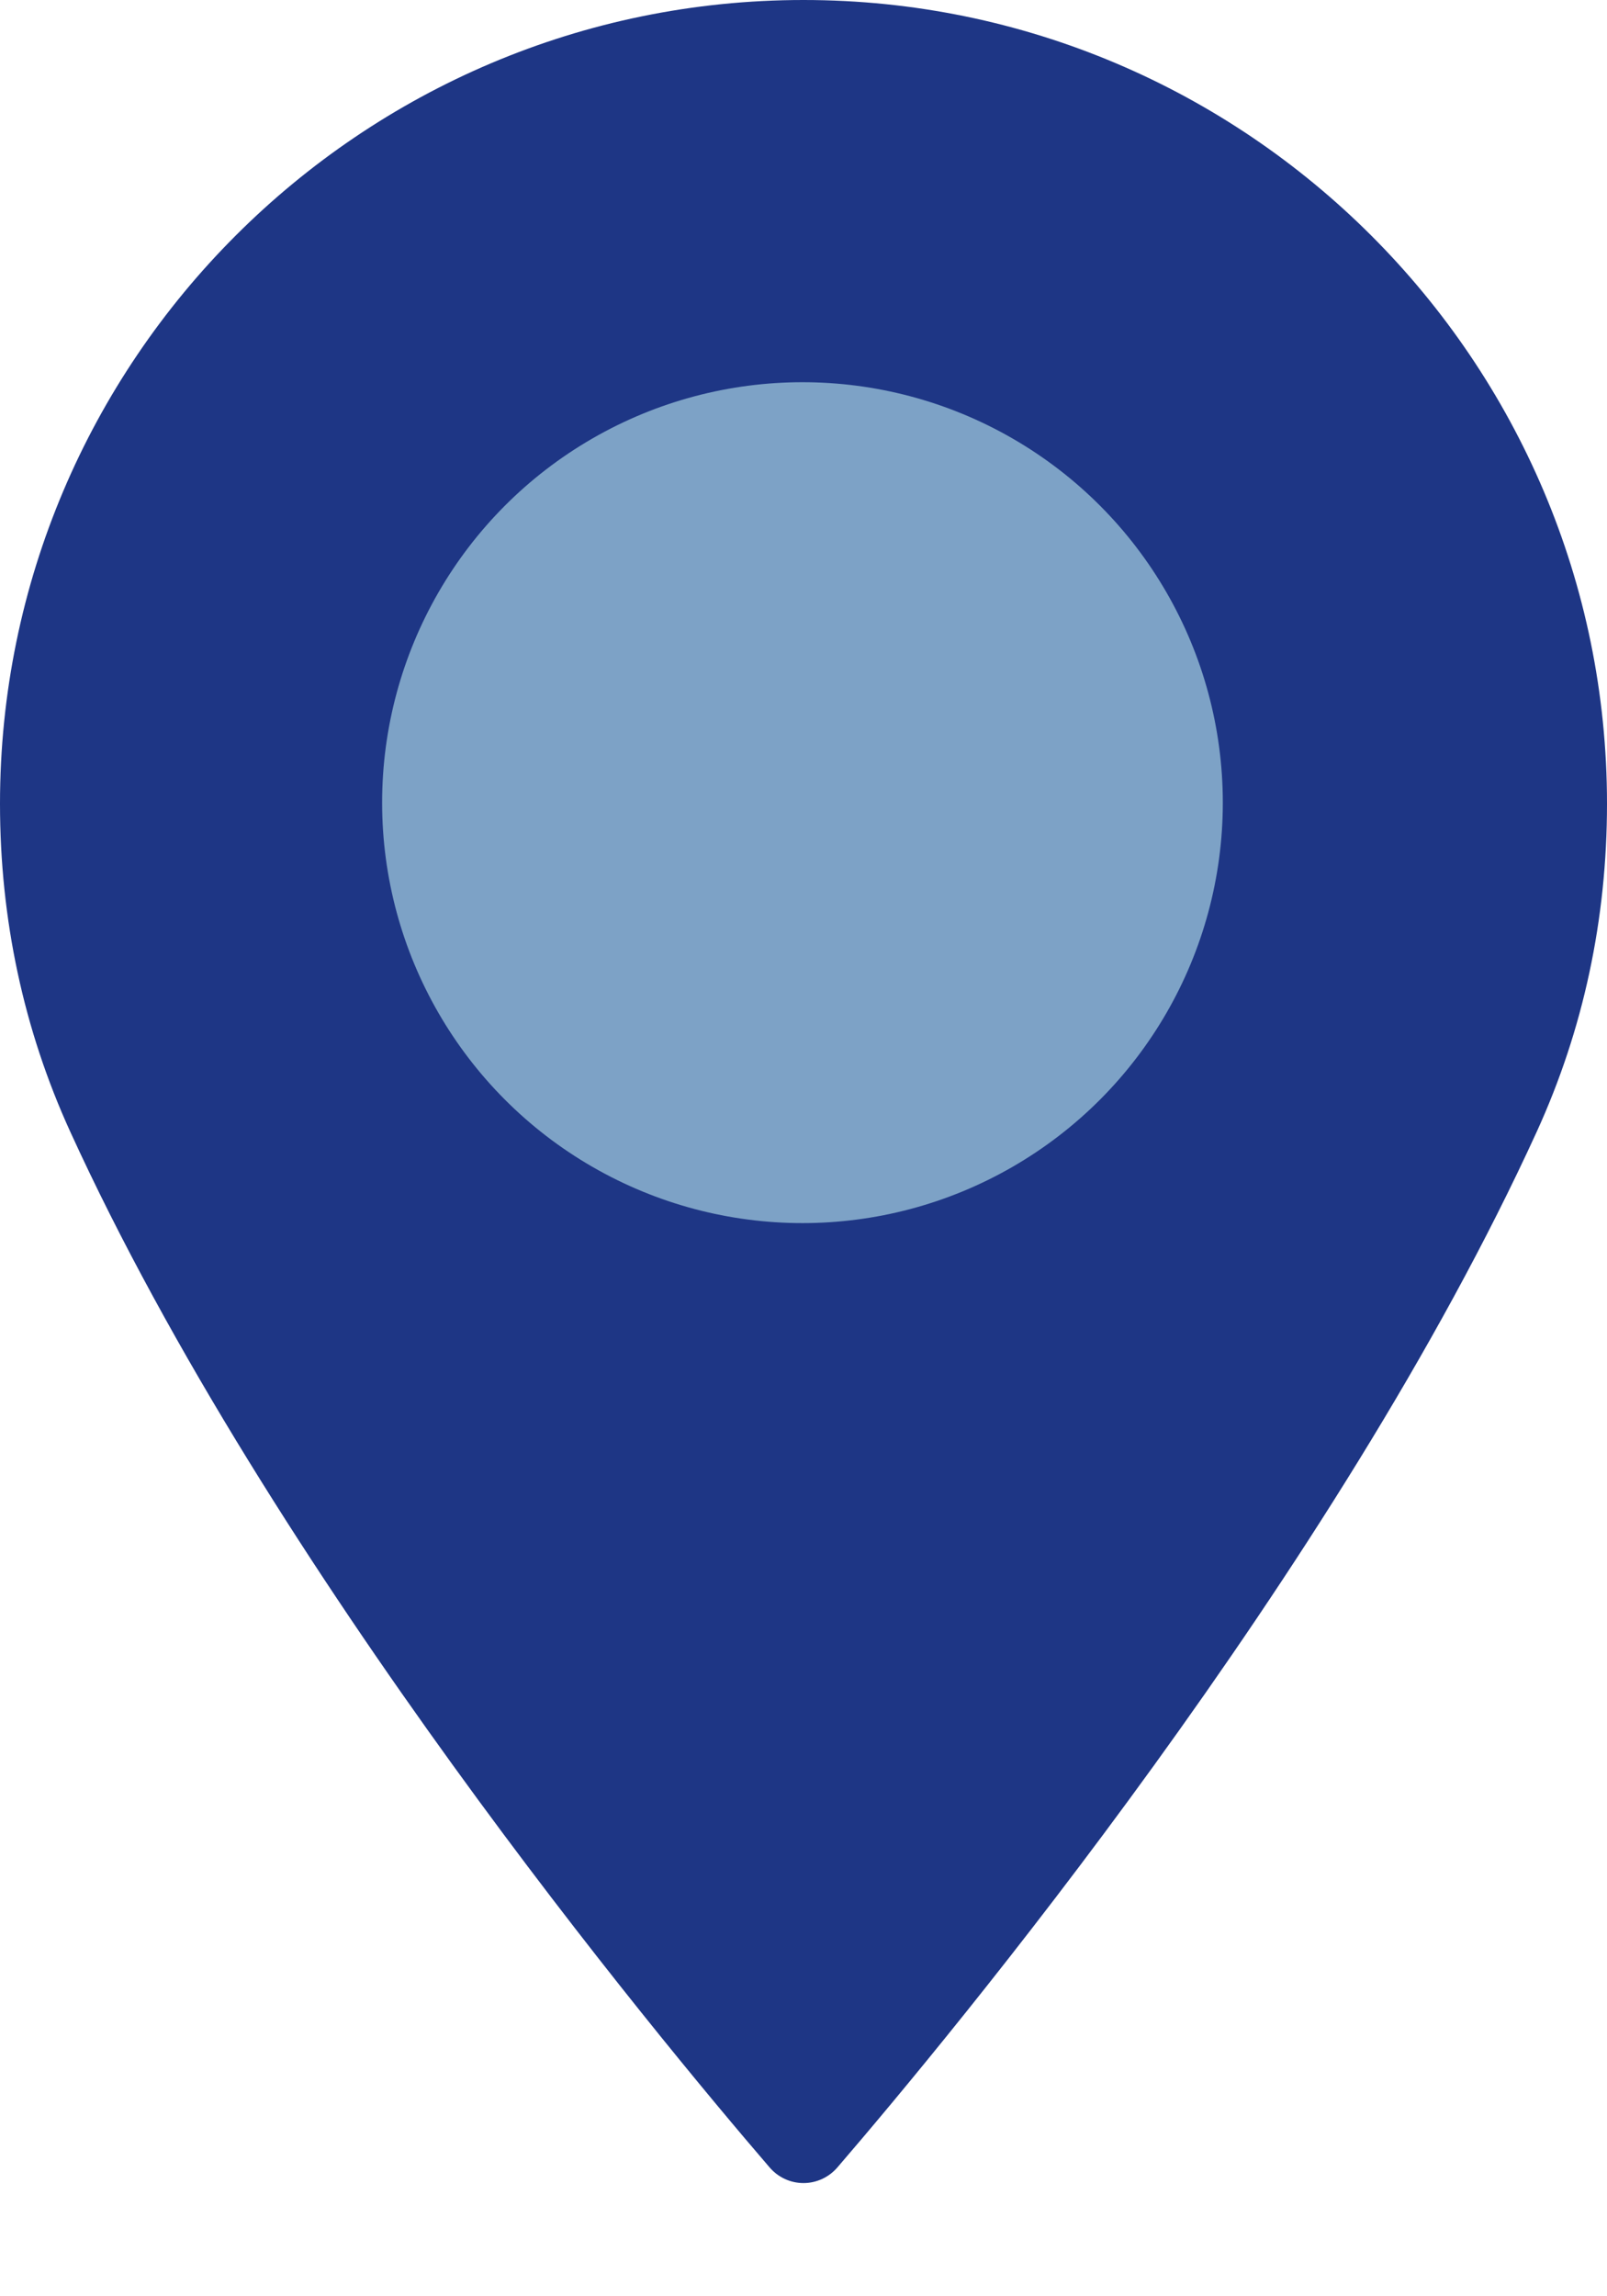 <?xml version="1.0" encoding="UTF-8"?> <svg xmlns="http://www.w3.org/2000/svg" width="14" height="20" viewBox="0 0 14 20" fill="none"> <path d="M7 0C3.14 0 0 3.14 0 7C0 8.007 0.206 8.968 0.612 9.857C2.362 13.687 5.718 17.73 6.705 18.878C6.779 18.964 6.886 19.014 7 19.014C7.113 19.014 7.221 18.964 7.295 18.878C8.282 17.731 11.637 13.688 13.388 9.857C13.794 8.968 14 8.007 14 7C14 3.14 10.859 0 7 0ZM7 10.636C4.995 10.636 3.364 9.005 3.364 7C3.364 4.995 4.995 3.364 7 3.364C9.005 3.364 10.636 4.995 10.636 7C10.636 9.005 9.005 10.636 7 10.636Z" fill="#1E3685"></path> <circle cx="6.991" cy="6.991" r="3.662" fill="#7DA2C6"></circle> </svg> 